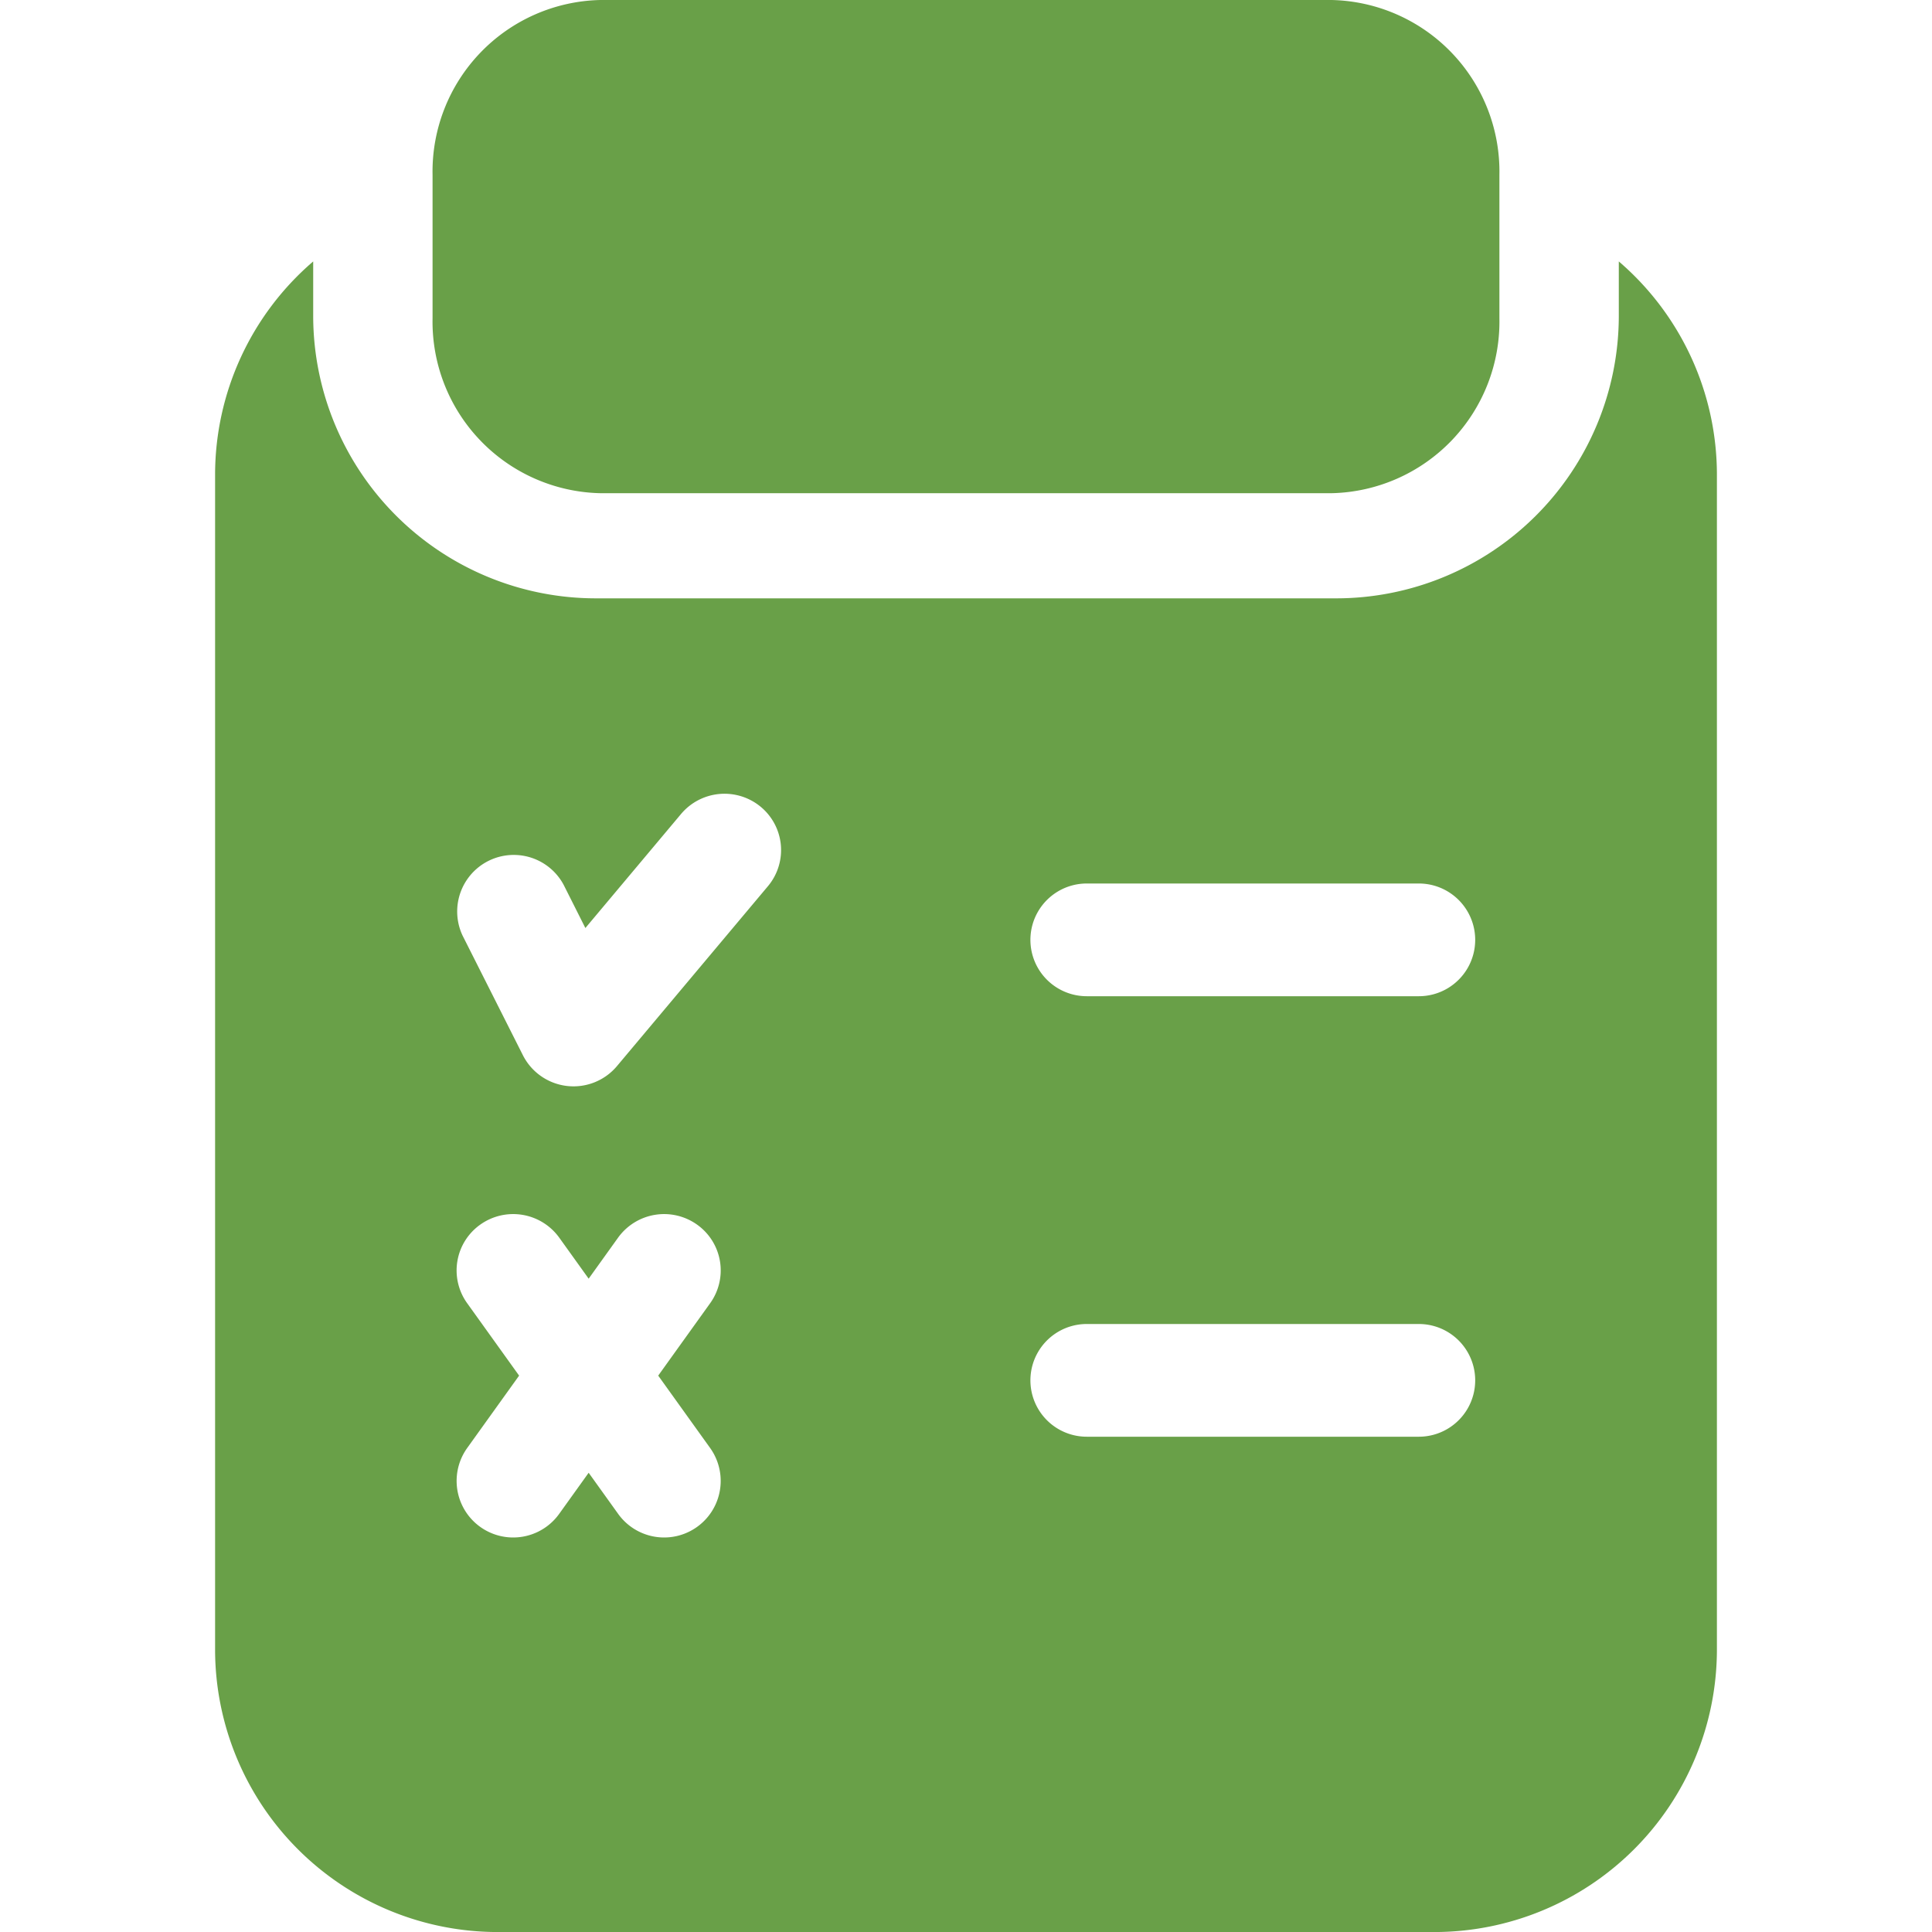 <svg xmlns="http://www.w3.org/2000/svg" xmlns:svgjs="http://svgjs.com/svgjs" xmlns:xlink="http://www.w3.org/1999/xlink" width="288" height="288"><svg xmlns="http://www.w3.org/2000/svg" width="288" height="288" viewBox="0 0 38.867 50"><g fill="#69a048" class="color000 svgShape" data-name="Group 15732"><path d="M117.344,12.764h18.922a4.441,4.441,0,0,0,4.344-4.523V4.523A4.441,4.441,0,0,0,136.267,0H117.344A4.441,4.441,0,0,0,113,4.523V8.241A4.441,4.441,0,0,0,117.344,12.764Z" class="color000 svgShape" data-name="Path 39481" transform="translate(-107.372)"/><path d="M93.328,67.3v1.429A7.316,7.316,0,0,1,86,76.019H66.863a7.316,7.316,0,0,1-7.324-7.292V67.3A7.275,7.275,0,0,0,57,72.811v30.432a7.316,7.316,0,0,0,7.324,7.292H88.543a7.316,7.316,0,0,0,7.324-7.292V72.811A7.275,7.275,0,0,0,93.328,67.3ZM69.813,98.01a1.463,1.463,0,0,1-2.384,1.7l-.761-1.061-.761,1.061a1.463,1.463,0,0,1-2.384-1.7l1.345-1.875-1.345-1.875a1.454,1.454,0,0,1,.341-2.034,1.469,1.469,0,0,1,2.043.339l.761,1.061.761-1.061a1.469,1.469,0,0,1,2.043-.339,1.454,1.454,0,0,1,.341,2.034l-1.345,1.875Zm1.495-14.542L67.4,88.125a1.468,1.468,0,0,1-2.434-.282l-1.563-3.1a1.464,1.464,0,0,1,2.619-1.307l.561,1.115L69.059,81.6a1.469,1.469,0,0,1,2.063-.185A1.454,1.454,0,0,1,71.308,83.468ZM88.152,97.716H79.559a1.458,1.458,0,1,1,0-2.917h8.594a1.458,1.458,0,1,1,0,2.917Zm0-11.4H79.559a1.458,1.458,0,1,1,0-2.917h8.594a1.458,1.458,0,1,1,0,2.917Z" class="color000 svgShape" data-name="Path 39482" transform="translate(-57 -60.534)"/></g></svg></svg>